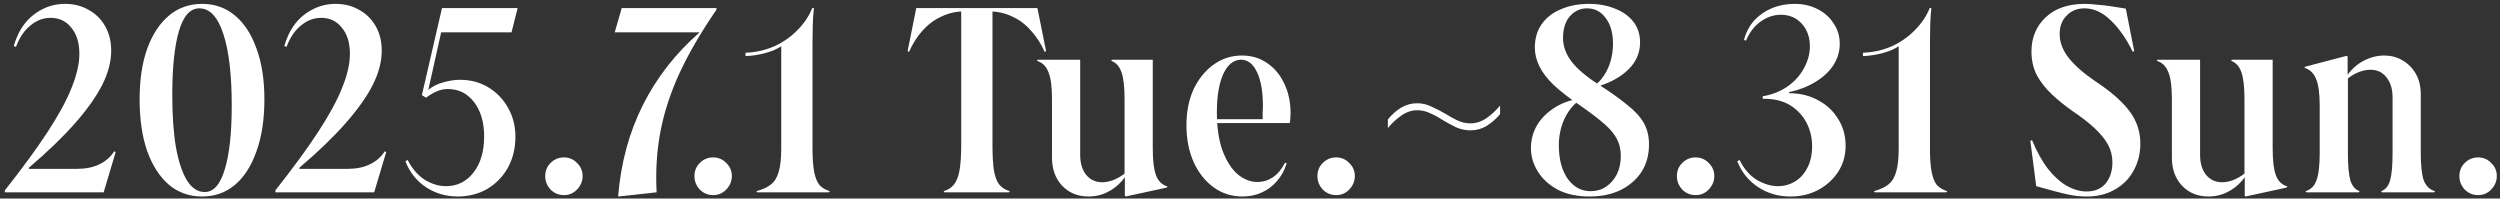 <svg width="403" height="32" viewBox="0 0 403 32" fill="none" xmlns="http://www.w3.org/2000/svg">
<rect x="0" y="0" width="403" height="32" fill="#333333" stroke="none"/>
<path d="M399.469 31.45C398.629 31.45 397.909 31.15 397.309 30.55C396.739 29.92 396.454 29.2 396.454 28.39C396.454 27.55 396.739 26.845 397.309 26.275C397.909 25.675 398.629 25.375 399.469 25.375C400.309 25.375 401.014 25.675 401.584 26.275C402.184 26.845 402.484 27.55 402.484 28.39C402.484 29.2 402.184 29.92 401.584 30.55C401.014 31.15 400.309 31.45 399.469 31.45Z" fill="white"/>
<path d="M371.642 30.82C372.482 30.58 373.067 30.01 373.397 29.11C373.757 28.18 373.937 26.71 373.937 24.7V17.095C373.937 15.085 373.742 13.63 373.352 12.73C372.992 11.8 372.362 11.2 371.462 10.93L371.597 10.75L378.302 8.995L378.437 9.13V12.055C379.187 11.035 380.072 10.27 381.092 9.76C382.142 9.22 383.222 8.95 384.332 8.95C385.412 8.95 386.387 9.205 387.257 9.715C388.157 10.225 388.877 10.945 389.417 11.875C389.957 12.805 390.227 13.915 390.227 15.205V24.7C390.227 26.71 390.392 28.18 390.722 29.11C391.082 30.01 391.682 30.58 392.522 30.82L392.387 31H383.972L383.837 30.82C384.527 30.58 385.007 30.01 385.277 29.11C385.547 28.18 385.682 26.71 385.682 24.7V15.7C385.682 14.35 385.352 13.27 384.692 12.46C384.062 11.65 383.207 11.245 382.127 11.245C381.527 11.245 380.912 11.365 380.282 11.605C379.652 11.845 379.052 12.19 378.482 12.64V24.7C378.482 26.71 378.617 28.18 378.887 29.11C379.187 30.01 379.682 30.58 380.372 30.82L380.237 31H371.777L371.642 30.82Z" fill="white"/>
<path d="M359.783 9.625H366.353V23.89C366.353 25.9 366.533 27.37 366.893 28.3C367.253 29.23 367.868 29.815 368.738 30.055L368.603 30.235L361.988 31.675L361.853 31.54V28.57C361.133 29.56 360.263 30.325 359.243 30.865C358.253 31.405 357.173 31.675 356.003 31.675C354.263 31.675 352.838 31.09 351.728 29.92C350.648 28.75 350.108 27.25 350.108 25.42V15.925C350.108 13.945 349.913 12.505 349.523 11.605C349.163 10.675 348.548 10.075 347.678 9.805L347.813 9.625H354.653V24.97C354.653 26.29 354.968 27.355 355.598 28.165C356.258 28.975 357.128 29.38 358.208 29.38C358.778 29.38 359.378 29.26 360.008 29.02C360.668 28.75 361.268 28.405 361.808 27.985V15.97C361.808 14.02 361.643 12.58 361.313 11.65C360.983 10.69 360.428 10.075 359.648 9.805L359.783 9.625Z" fill="white"/>
<path d="M327.561 22.585C328.341 24.475 329.211 26.035 330.171 27.265C331.131 28.465 332.136 29.365 333.186 29.965C334.266 30.565 335.316 30.865 336.336 30.865C337.686 30.865 338.721 30.43 339.441 29.56C340.161 28.66 340.521 27.535 340.521 26.185C340.521 25.135 340.281 24.175 339.801 23.305C339.321 22.435 338.616 21.565 337.686 20.695C336.756 19.825 335.601 18.925 334.221 17.995C332.931 17.095 331.776 16.165 330.756 15.205C329.736 14.245 328.926 13.21 328.326 12.1C327.756 10.96 327.471 9.7 327.471 8.32C327.471 6.07 328.236 4.225 329.766 2.785C331.296 1.345 333.396 0.625 336.066 0.625C336.666 0.625 337.341 0.67 338.091 0.76C338.871 0.82 339.651 0.91 340.431 1.03L342.681 1.39L344.031 8.23L343.806 8.365C342.786 6.265 341.601 4.57 340.251 3.28C338.931 1.99 337.521 1.345 336.021 1.345C334.851 1.345 333.891 1.735 333.141 2.515C332.391 3.265 332.016 4.255 332.016 5.485C332.016 6.805 332.496 8.08 333.456 9.31C334.416 10.54 335.871 11.815 337.821 13.135C339.501 14.245 340.866 15.325 341.916 16.375C342.996 17.425 343.776 18.49 344.256 19.57C344.766 20.65 345.021 21.85 345.021 23.17C345.021 24.76 344.661 26.2 343.941 27.49C343.251 28.78 342.246 29.8 340.926 30.55C339.636 31.3 338.121 31.675 336.381 31.675C335.421 31.675 334.506 31.585 333.636 31.405C332.766 31.225 331.956 31.03 331.206 30.82L328.236 30.01L327.291 22.72L327.561 22.585Z" fill="white"/>
<path d="M306.069 23.935V7.465C305.319 7.945 304.419 8.32 303.369 8.59C302.319 8.86 301.299 9.01 300.309 9.04V8.5C301.959 8.44 303.504 8.095 304.944 7.465C306.384 6.805 307.629 5.935 308.679 4.855C309.759 3.775 310.554 2.59 311.064 1.3H311.334C311.244 2.11 311.184 2.98 311.154 3.91C311.124 4.84 311.109 5.8 311.109 6.79V23.935C311.109 25.525 311.199 26.785 311.379 27.715C311.559 28.645 311.844 29.35 312.234 29.83C312.654 30.28 313.209 30.61 313.899 30.82L313.764 31H302.199L302.064 30.82C303.054 30.55 303.834 30.19 304.404 29.74C305.004 29.26 305.424 28.57 305.664 27.67C305.934 26.77 306.069 25.525 306.069 23.935Z" fill="white"/>
<path d="M288.378 15.025C290.148 15.025 291.708 15.4 293.058 16.15C294.438 16.87 295.518 17.875 296.298 19.165C297.108 20.425 297.513 21.865 297.513 23.485C297.513 25.075 297.108 26.485 296.298 27.715C295.488 28.945 294.408 29.92 293.058 30.64C291.738 31.33 290.253 31.675 288.603 31.675C286.653 31.675 284.913 31.165 283.383 30.145C281.853 29.125 280.743 27.745 280.053 26.005L280.413 25.78C281.103 27.19 282.018 28.255 283.158 28.975C284.328 29.665 285.483 30.01 286.623 30.01C287.613 30.01 288.528 29.755 289.368 29.245C290.208 28.735 290.868 28 291.348 27.04C291.858 26.08 292.113 24.925 292.113 23.575C292.113 22.195 291.813 20.935 291.213 19.795C290.613 18.625 289.728 17.68 288.558 16.96C287.388 16.24 285.918 15.895 284.148 15.925V15.52C285.708 15.25 287.058 14.71 288.198 13.9C289.338 13.09 290.208 12.115 290.808 10.975C291.438 9.835 291.753 8.665 291.753 7.465C291.753 5.995 291.318 4.78 290.448 3.82C289.578 2.86 288.453 2.38 287.073 2.38C285.933 2.38 284.853 2.74 283.833 3.46C282.813 4.18 282.018 5.215 281.448 6.565L281.133 6.43C281.463 5.2 282.018 4.15 282.798 3.28C283.608 2.41 284.568 1.75 285.678 1.3C286.788 0.85 287.988 0.625 289.278 0.625C290.688 0.625 291.933 0.91 293.013 1.48C294.093 2.02 294.948 2.785 295.578 3.775C296.238 4.735 296.568 5.83 296.568 7.06C296.568 8.29 296.223 9.445 295.533 10.525C294.843 11.575 293.868 12.475 292.608 13.225C291.378 13.975 289.983 14.515 288.423 14.845L288.378 15.025Z" fill="white"/>
<path d="M273.329 31.45C272.489 31.45 271.769 31.15 271.169 30.55C270.599 29.92 270.314 29.2 270.314 28.39C270.314 27.55 270.599 26.845 271.169 26.275C271.769 25.675 272.489 25.375 273.329 25.375C274.169 25.375 274.874 25.675 275.444 26.275C276.044 26.845 276.344 27.55 276.344 28.39C276.344 29.2 276.044 29.92 275.444 30.55C274.874 31.15 274.169 31.45 273.329 31.45Z" fill="white"/>
<path d="M255.83 1.345C254.72 1.345 253.79 1.78 253.04 2.65C252.32 3.49 251.96 4.645 251.96 6.115C251.96 7.435 252.41 8.695 253.31 9.895C254.21 11.065 255.605 12.265 257.495 13.495C259.475 14.755 261.065 15.88 262.265 16.87C263.495 17.83 264.395 18.805 264.965 19.795C265.535 20.785 265.82 21.94 265.82 23.26C265.82 24.97 265.415 26.455 264.605 27.715C263.795 28.945 262.67 29.92 261.23 30.64C259.79 31.33 258.125 31.675 256.235 31.675C254.255 31.675 252.56 31.315 251.15 30.595C249.74 29.845 248.66 28.87 247.91 27.67C247.16 26.47 246.785 25.195 246.785 23.845C246.785 22.615 247.085 21.445 247.685 20.335C248.315 19.225 249.215 18.28 250.385 17.5C251.555 16.69 252.98 16.15 254.66 15.88L254.75 16.06C253.67 16.78 252.815 17.815 252.185 19.165C251.585 20.485 251.285 21.895 251.285 23.395C251.285 25.675 251.765 27.49 252.725 28.84C253.685 30.16 254.915 30.82 256.415 30.82C257.345 30.82 258.17 30.58 258.89 30.1C259.64 29.59 260.225 28.915 260.645 28.075C261.065 27.205 261.275 26.23 261.275 25.15C261.275 24.1 261.065 23.185 260.645 22.405C260.255 21.625 259.58 20.815 258.62 19.975C257.66 19.135 256.34 18.13 254.66 16.96C252.92 15.79 251.51 14.695 250.43 13.675C249.38 12.655 248.615 11.65 248.135 10.66C247.655 9.67 247.415 8.68 247.415 7.69C247.415 6.19 247.79 4.915 248.54 3.865C249.29 2.815 250.325 2.02 251.645 1.48C252.965 0.91 254.465 0.625 256.145 0.625C257.705 0.625 259.1 0.88 260.33 1.39C261.59 1.87 262.58 2.575 263.3 3.505C264.02 4.435 264.38 5.545 264.38 6.835C264.38 8.545 263.735 10.015 262.445 11.245C261.185 12.475 259.415 13.42 257.135 14.08L256.955 13.81C257.585 13.42 258.125 12.865 258.575 12.145C259.055 11.425 259.415 10.63 259.655 9.76C259.895 8.86 260.015 7.96 260.015 7.06C260.015 5.32 259.625 3.94 258.845 2.92C258.095 1.87 257.09 1.345 255.83 1.345Z" fill="white"/>
<path d="M232.949 18.31C233.579 18.7 234.224 19.06 234.884 19.39C235.574 19.72 236.294 19.885 237.044 19.885C237.944 19.885 238.814 19.6 239.654 19.03C240.494 18.43 241.214 17.755 241.814 17.005V18.4C241.184 19.15 240.464 19.78 239.654 20.29C238.874 20.77 238.004 21.01 237.044 21.01C236.234 21.01 235.454 20.845 234.704 20.515C233.984 20.155 233.264 19.765 232.544 19.345C231.914 18.925 231.254 18.565 230.564 18.265C229.904 17.935 229.199 17.77 228.449 17.77C227.549 17.77 226.679 18.07 225.839 18.67C225.029 19.24 224.324 19.9 223.724 20.65V19.255C224.354 18.475 225.059 17.845 225.839 17.365C226.649 16.885 227.519 16.645 228.449 16.645C229.259 16.645 230.024 16.825 230.744 17.185C231.494 17.515 232.229 17.89 232.949 18.31Z" fill="white"/>
<path d="M215.383 31.45C214.543 31.45 213.823 31.15 213.223 30.55C212.653 29.92 212.368 29.2 212.368 28.39C212.368 27.55 212.653 26.845 213.223 26.275C213.823 25.675 214.543 25.375 215.383 25.375C216.223 25.375 216.928 25.675 217.498 26.275C218.098 26.845 218.398 27.55 218.398 28.39C218.398 29.2 218.098 29.92 217.498 30.55C216.928 31.15 216.223 31.45 215.383 31.45Z" fill="white"/>
<path d="M200.255 31.675C198.545 31.675 197 31.18 195.62 30.19C194.27 29.2 193.205 27.85 192.425 26.14C191.645 24.4 191.255 22.42 191.255 20.2C191.255 17.98 191.645 16.03 192.425 14.35C193.235 12.67 194.315 11.35 195.665 10.39C197.015 9.43 198.53 8.95 200.21 8.95C201.74 8.95 203.09 9.355 204.26 10.165C205.43 10.945 206.345 12.04 207.005 13.45C207.695 14.83 208.04 16.45 208.04 18.31C208.04 18.58 208.025 18.835 207.995 19.075C207.995 19.315 207.965 19.57 207.905 19.84H194.54V19.21H203.54C203.54 18.85 203.54 18.49 203.54 18.13C203.57 17.77 203.585 17.44 203.585 17.14C203.585 14.8 203.27 12.97 202.64 11.65C202.01 10.3 201.155 9.625 200.075 9.625C198.875 9.625 197.915 10.39 197.195 11.92C196.505 13.45 196.16 15.505 196.16 18.085C196.16 20.515 196.46 22.57 197.06 24.25C197.69 25.93 198.5 27.205 199.49 28.075C200.51 28.915 201.575 29.335 202.685 29.335C203.585 29.335 204.425 29.08 205.205 28.57C205.985 28.03 206.63 27.25 207.14 26.23L207.41 26.32C207.08 27.43 206.555 28.39 205.835 29.2C205.145 30.01 204.32 30.625 203.36 31.045C202.43 31.465 201.395 31.675 200.255 31.675Z" fill="white"/>
<path d="M179.256 9.625H185.826V23.89C185.826 25.9 186.006 27.37 186.366 28.3C186.726 29.23 187.341 29.815 188.211 30.055L188.076 30.235L181.461 31.675L181.326 31.54V28.57C180.606 29.56 179.736 30.325 178.716 30.865C177.726 31.405 176.646 31.675 175.476 31.675C173.736 31.675 172.311 31.09 171.201 29.92C170.121 28.75 169.581 27.25 169.581 25.42V15.925C169.581 13.945 169.386 12.505 168.996 11.605C168.636 10.675 168.021 10.075 167.151 9.805L167.286 9.625H174.126V24.97C174.126 26.29 174.441 27.355 175.071 28.165C175.731 28.975 176.601 29.38 177.681 29.38C178.251 29.38 178.851 29.26 179.481 29.02C180.141 28.75 180.741 28.405 181.281 27.985V15.97C181.281 14.02 181.116 12.58 180.786 11.65C180.456 10.69 179.901 10.075 179.121 9.805L179.256 9.625Z" fill="white"/>
<path d="M162.777 30.82L162.642 31H152.247L152.112 30.82C152.832 30.61 153.387 30.25 153.777 29.74C154.197 29.23 154.497 28.465 154.677 27.445C154.857 26.425 154.947 25.045 154.947 23.305V1.3H159.987V23.305C159.987 25.045 160.062 26.425 160.212 27.445C160.392 28.465 160.677 29.23 161.067 29.74C161.487 30.25 162.057 30.61 162.777 30.82ZM157.017 1.84V1.3H167.232L168.627 8.23L168.402 8.365C167.802 7.015 167.052 5.86 166.152 4.9C165.282 3.91 164.277 3.16 163.137 2.65C161.997 2.11 160.782 1.84 159.492 1.84H157.017ZM157.917 1.84H155.442C154.152 1.84 152.937 2.11 151.797 2.65C150.657 3.16 149.637 3.91 148.737 4.9C147.867 5.86 147.132 7.015 146.532 8.365L146.307 8.23L147.702 1.3H157.917V1.84Z" fill="white"/>
<path d="M125.937 23.935V7.465C125.187 7.945 124.287 8.32 123.237 8.59C122.187 8.86 121.167 9.01 120.177 9.04V8.5C121.827 8.44 123.372 8.095 124.812 7.465C126.252 6.805 127.497 5.935 128.547 4.855C129.627 3.775 130.422 2.59 130.932 1.3H131.202C131.112 2.11 131.052 2.98 131.022 3.91C130.992 4.84 130.977 5.8 130.977 6.79V23.935C130.977 25.525 131.067 26.785 131.247 27.715C131.427 28.645 131.712 29.35 132.102 29.83C132.522 30.28 133.077 30.61 133.767 30.82L133.632 31H122.067L121.932 30.82C122.922 30.55 123.702 30.19 124.272 29.74C124.872 29.26 125.292 28.57 125.532 27.67C125.802 26.77 125.937 25.525 125.937 23.935Z" fill="white"/>
<path d="M114.959 31.45C114.119 31.45 113.399 31.15 112.799 30.55C112.229 29.92 111.944 29.2 111.944 28.39C111.944 27.55 112.229 26.845 112.799 26.275C113.399 25.675 114.119 25.375 114.959 25.375C115.799 25.375 116.504 25.675 117.074 26.275C117.674 26.845 117.974 27.55 117.974 28.39C117.974 29.2 117.674 29.92 117.074 30.55C116.504 31.15 115.799 31.45 114.959 31.45Z" fill="white"/>
<path d="M99.636 31.675C100.086 26.245 101.421 21.325 103.641 16.915C105.861 12.505 108.906 8.605 112.776 5.215H99.096L100.221 1.3H115.521L115.431 1.66C113.031 5.14 111.081 8.485 109.581 11.695C108.111 14.875 107.076 18.025 106.476 21.145C105.876 24.265 105.666 27.55 105.846 31L99.636 31.675Z" fill="white"/>
<path d="M90.903 31.45C90.063 31.45 89.343 31.15 88.743 30.55C88.173 29.92 87.888 29.2 87.888 28.39C87.888 27.55 88.173 26.845 88.743 26.275C89.343 25.675 90.063 25.375 90.903 25.375C91.743 25.375 92.448 25.675 93.018 26.275C93.618 26.845 93.918 27.55 93.918 28.39C93.918 29.2 93.618 29.92 93.018 30.55C92.448 31.15 91.743 31.45 90.903 31.45Z" fill="white"/>
<path d="M65.354 26.005L65.714 25.78C66.434 27.19 67.349 28.255 68.459 28.975C69.599 29.665 70.739 30.01 71.879 30.01C73.709 30.01 75.194 29.275 76.334 27.805C77.474 26.335 78.044 24.4 78.044 22C78.044 19.72 77.504 17.875 76.424 16.465C75.344 15.055 73.934 14.35 72.194 14.35C71.594 14.35 71.009 14.47 70.439 14.71C69.869 14.95 69.284 15.295 68.684 15.745L68.009 15.34L71.249 1.3H83.444L82.454 5.215H71.114L69.044 14.485C69.734 13.915 70.544 13.51 71.474 13.27C72.404 13 73.304 12.865 74.174 12.865C75.854 12.865 77.369 13.27 78.719 14.08C80.069 14.89 81.134 16 81.914 17.41C82.694 18.79 83.084 20.335 83.084 22.045C83.084 23.905 82.679 25.57 81.869 27.04C81.059 28.48 79.949 29.62 78.539 30.46C77.129 31.27 75.539 31.675 73.769 31.675C71.909 31.675 70.214 31.18 68.684 30.19C67.154 29.17 66.044 27.775 65.354 26.005Z" fill="white"/>
<path d="M48.261 27.04V27.22H56.001C57.411 27.22 58.611 26.98 59.601 26.5C60.621 26.02 61.431 25.315 62.031 24.385L62.256 24.52L60.321 31H44.391V30.685C47.241 27.085 49.536 23.95 51.276 21.28C53.046 18.58 54.336 16.21 55.146 14.17C55.986 12.1 56.406 10.27 56.406 8.68C56.406 6.91 55.971 5.5 55.101 4.45C54.261 3.4 53.151 2.875 51.771 2.875C50.571 2.875 49.476 3.295 48.486 4.135C47.496 4.945 46.731 6.085 46.191 7.555L45.831 7.42C46.221 6.04 46.806 4.84 47.586 3.82C48.396 2.8 49.356 2.02 50.466 1.48C51.576 0.91 52.791 0.625 54.111 0.625C55.551 0.625 56.826 0.955 57.936 1.615C59.076 2.245 59.961 3.13 60.591 4.27C61.221 5.38 61.536 6.685 61.536 8.185C61.536 9.925 61.056 11.755 60.096 13.675C59.136 15.565 57.681 17.62 55.731 19.84C53.781 22.06 51.291 24.46 48.261 27.04Z" fill="white"/>
<path d="M32.586 0.625C34.626 0.625 36.396 1.255 37.896 2.515C39.396 3.775 40.551 5.56 41.361 7.87C42.201 10.15 42.621 12.865 42.621 16.015C42.621 19.225 42.201 22 41.361 24.34C40.551 26.68 39.396 28.495 37.896 29.785C36.396 31.045 34.626 31.675 32.586 31.675C30.516 31.675 28.731 31.045 27.231 29.785C25.731 28.495 24.561 26.68 23.721 24.34C22.911 22 22.506 19.225 22.506 16.015C22.506 12.865 22.911 10.15 23.721 7.87C24.561 5.56 25.731 3.775 27.231 2.515C28.731 1.255 30.516 0.625 32.586 0.625ZM32.136 1.345C30.666 1.345 29.571 2.56 28.851 4.99C28.131 7.42 27.771 10.87 27.771 15.34C27.771 18.58 27.966 21.37 28.356 23.71C28.776 26.05 29.376 27.85 30.156 29.11C30.936 30.34 31.881 30.955 32.991 30.955C34.431 30.955 35.511 29.74 36.231 27.31C36.981 24.88 37.356 21.445 37.356 17.005C37.356 12.055 36.906 8.215 36.006 5.485C35.106 2.725 33.816 1.345 32.136 1.345Z" fill="white"/>
<path d="M4.649 27.04V27.22H12.389C13.799 27.22 14.999 26.98 15.989 26.5C17.009 26.02 17.819 25.315 18.419 24.385L18.644 24.52L16.709 31H0.779V30.685C3.629 27.085 5.924 23.95 7.664 21.28C9.434 18.58 10.724 16.21 11.534 14.17C12.374 12.1 12.794 10.27 12.794 8.68C12.794 6.91 12.359 5.5 11.489 4.45C10.649 3.4 9.539 2.875 8.159 2.875C6.959 2.875 5.864 3.295 4.874 4.135C3.884 4.945 3.119 6.085 2.579 7.555L2.219 7.42C2.609 6.04 3.194 4.84 3.974 3.82C4.784 2.8 5.744 2.02 6.854 1.48C7.964 0.91 9.179 0.625 10.499 0.625C11.939 0.625 13.214 0.955 14.324 1.615C15.464 2.245 16.349 3.13 16.979 4.27C17.609 5.38 17.924 6.685 17.924 8.185C17.924 9.925 17.444 11.755 16.484 13.675C15.524 15.565 14.069 17.62 12.119 19.84C10.169 22.06 7.679 24.46 4.649 27.04Z" fill="white"/>
</svg>
